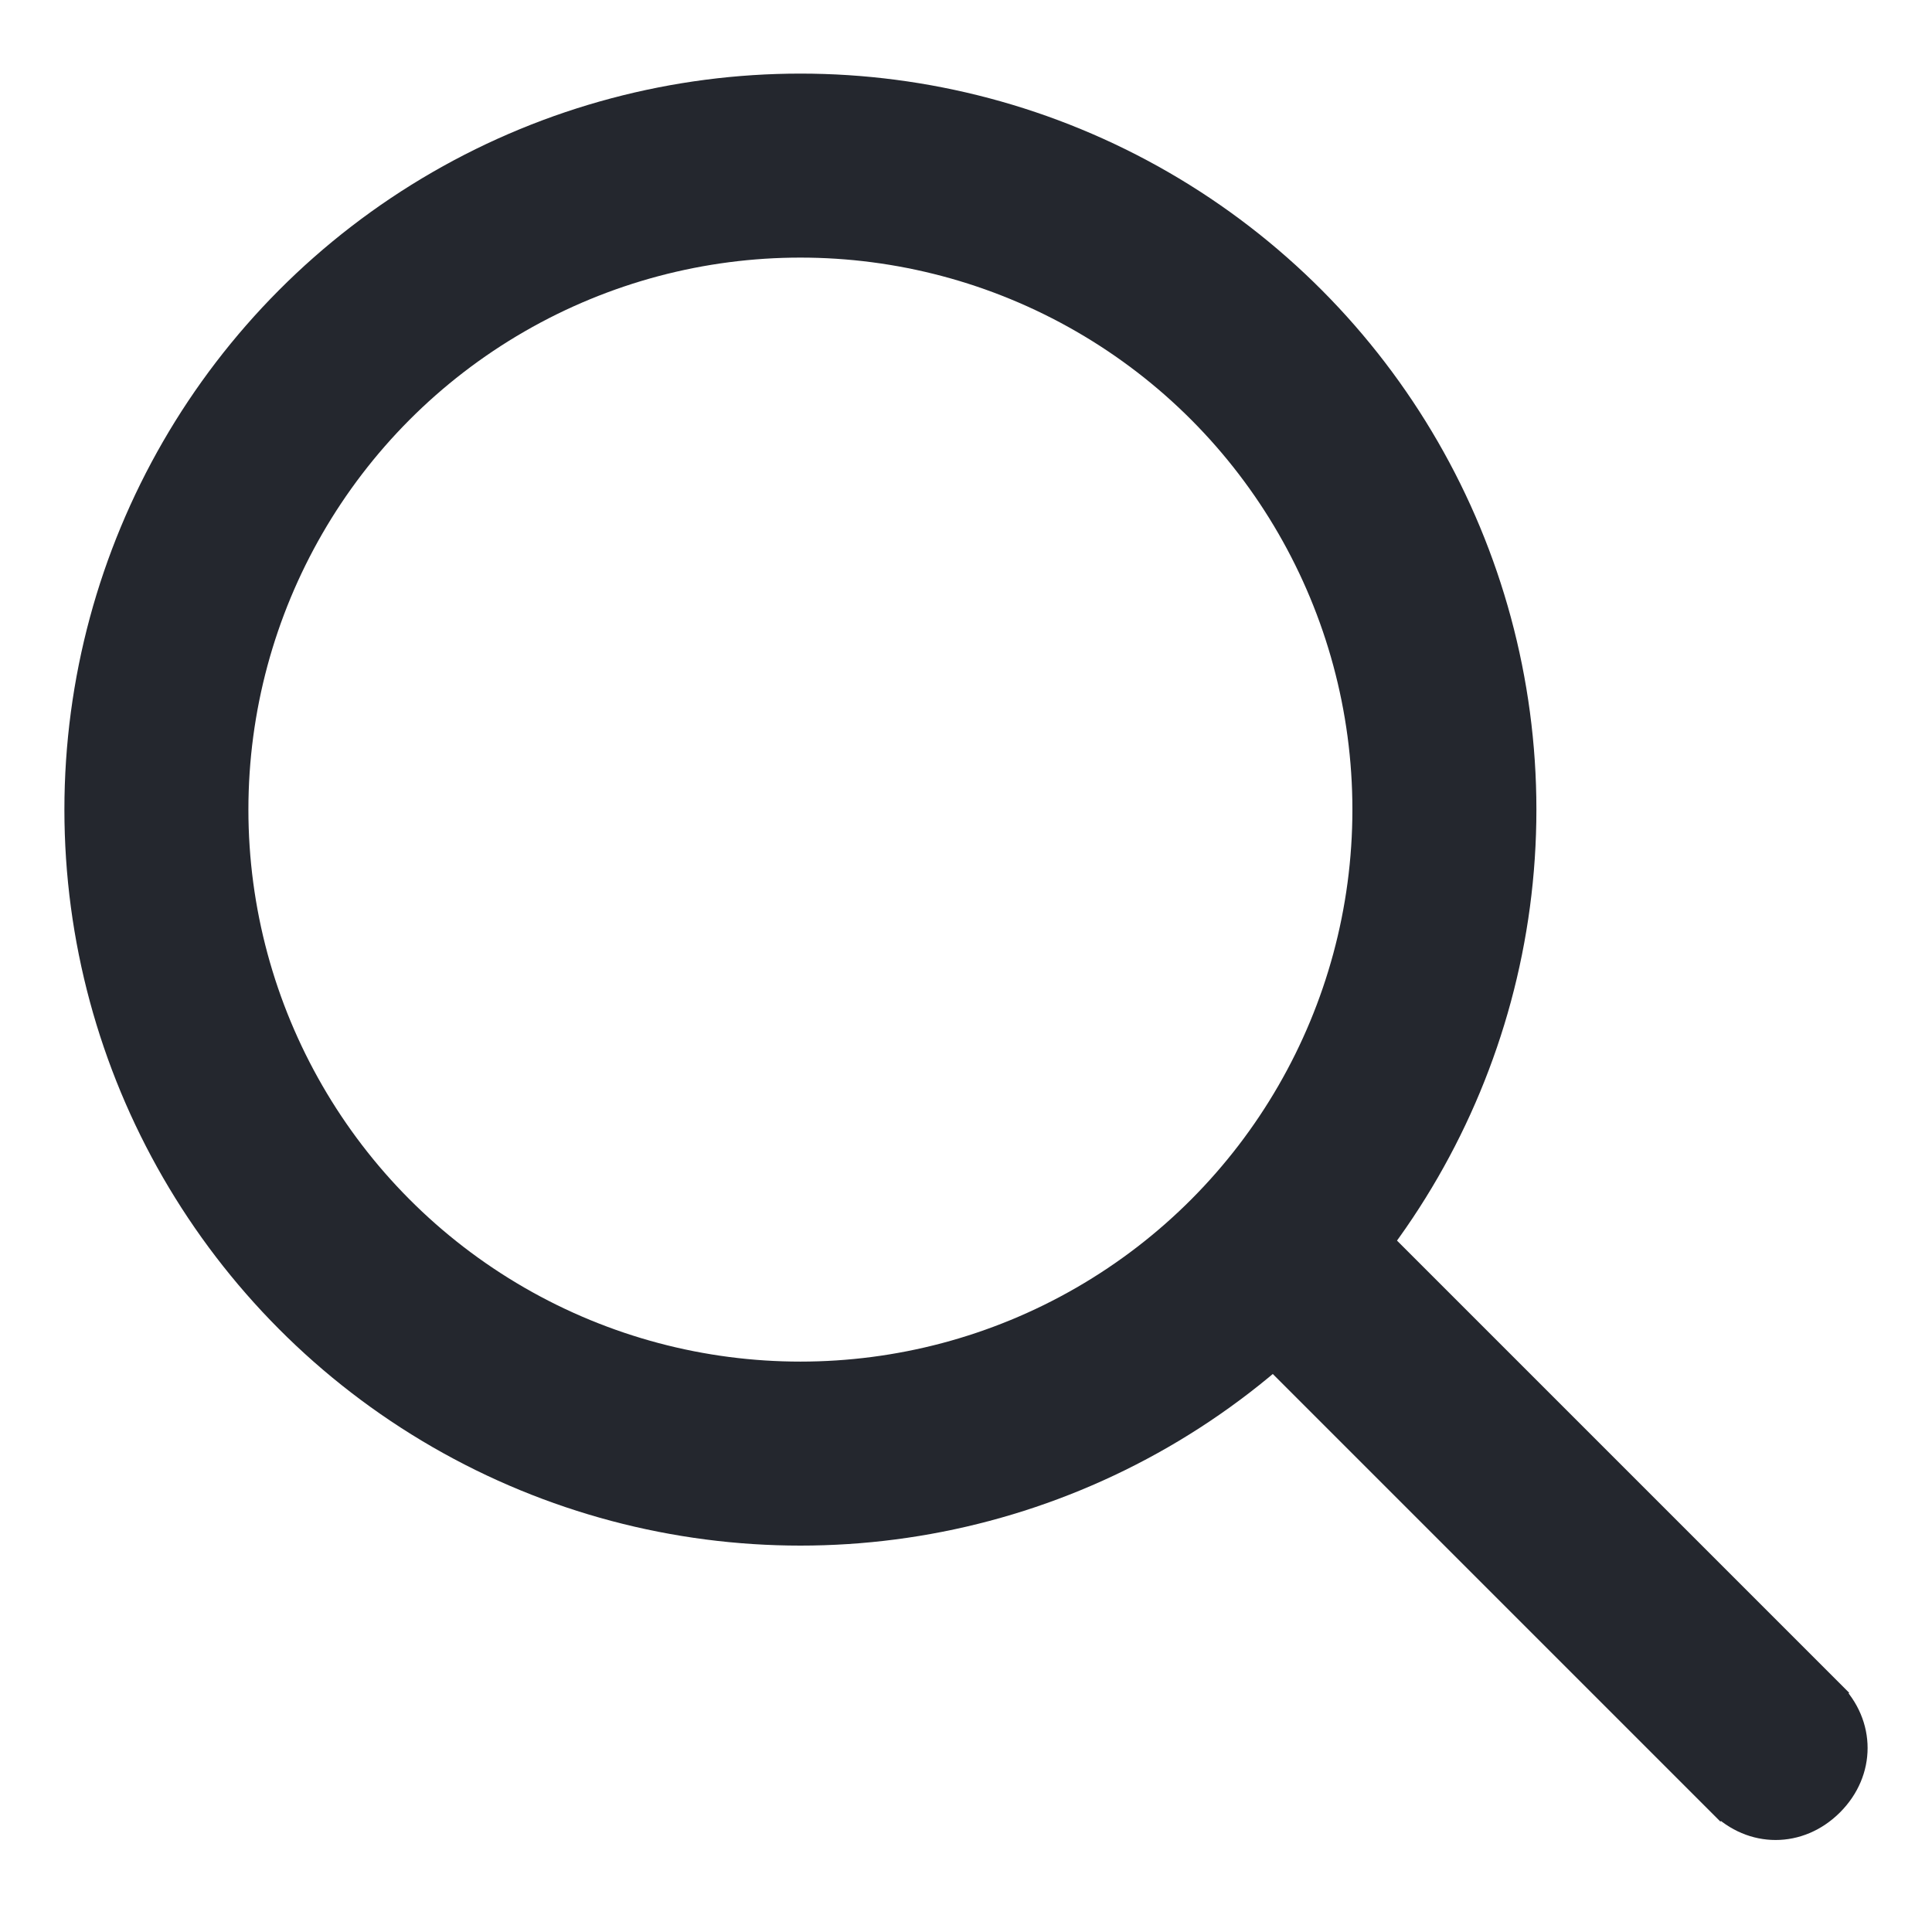 <?xml version="1.0" encoding="UTF-8"?>
<svg id="Layer_1" xmlns="http://www.w3.org/2000/svg" version="1.1" viewBox="0 0 21 21">
  <!-- Generator: Adobe Illustrator 29.8.1, SVG Export Plug-In . SVG Version: 2.1.1 Build 2)  -->
  <defs>
    <style>
      .st0 {
        fill: #24272e;
      }

      .st1 {
        fill: none;
        stroke: #24272e;
        stroke-width: 2px;
      }
    </style>
  </defs>
  <circle class="st1" cx="8.7" cy="8.8" r="7"/>
  <path class="st0" d="M18.6,19.7c.4.4,1,.4,1.4,0s.4-1,0-1.4l-1.4,1.4ZM12.5,13.6l6.2,6.2,1.4-1.4-6.2-6.2-1.4,1.4Z"/>
</svg>